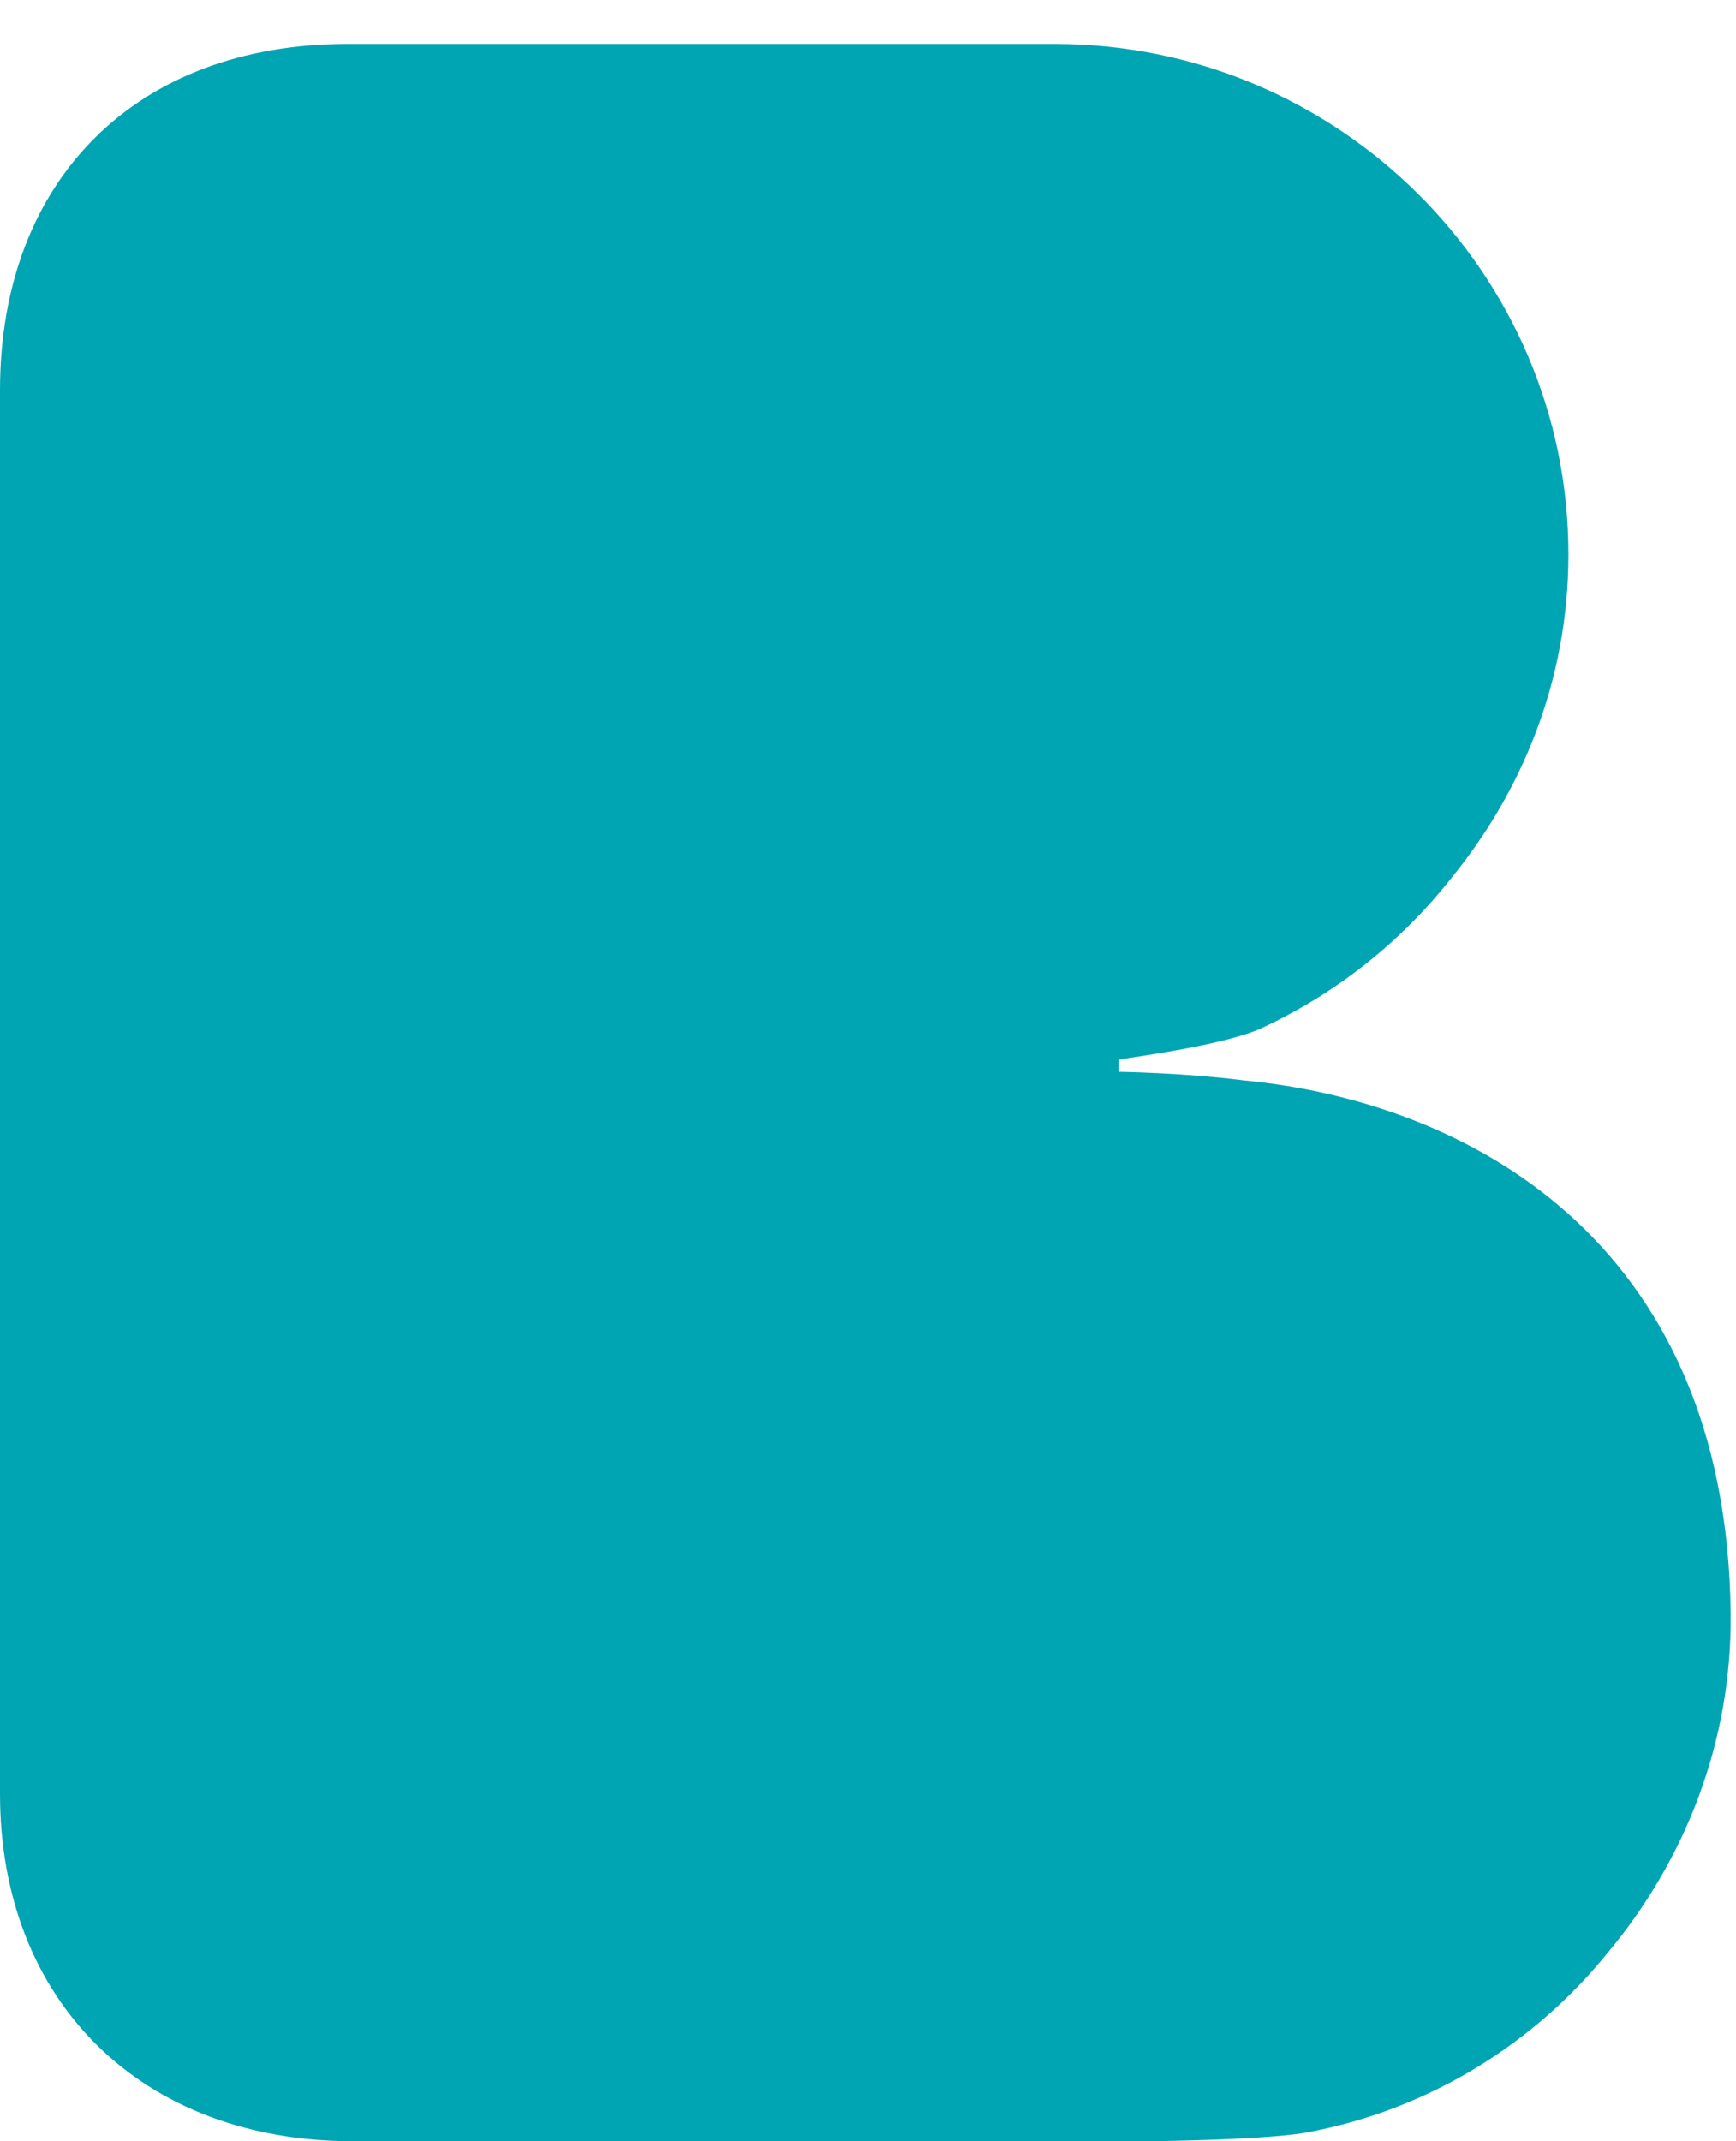 <?xml version="1.0" encoding="UTF-8"?>
<svg width="30px" height="37px" viewBox="0 0 30 37" version="1.1" xmlns="http://www.w3.org/2000/svg" xmlns:xlink="http://www.w3.org/1999/xlink">
    <title>logo</title>
    <g id="Page-1" stroke="none" stroke-width="1" fill="none" fill-rule="evenodd">
        <g id="logo" transform="translate(-0, 0.759)" fill="#00A5B3">
            <path d="M21.47,17.907 C20.413,17.775 19.33,17.762 19.33,17.762 L19.33,17.55 C19.728,17.488 21.054,17.307 21.73,17.04 C23.056,16.438 24.208,15.528 25.094,14.397 C26.274,12.945 27.104,11.037 27.104,8.82 C27.104,3.957 23.121,0 18.226,0 L6.002,0 C2.356,0 0,2.349 0,5.983 L0,30.239 C0,33.829 2.45,36.241 6.097,36.241 L19.791,36.241 C20.111,36.241 22.027,36.211 22.656,36.076 C24.716,35.676 26.518,34.551 27.788,32.978 C29.111,31.393 29.928,29.358 29.908,27.138 C29.846,20.61 25.274,18.261 21.471,17.908" id="Shape"></path>
        </g>
    </g>
</svg>